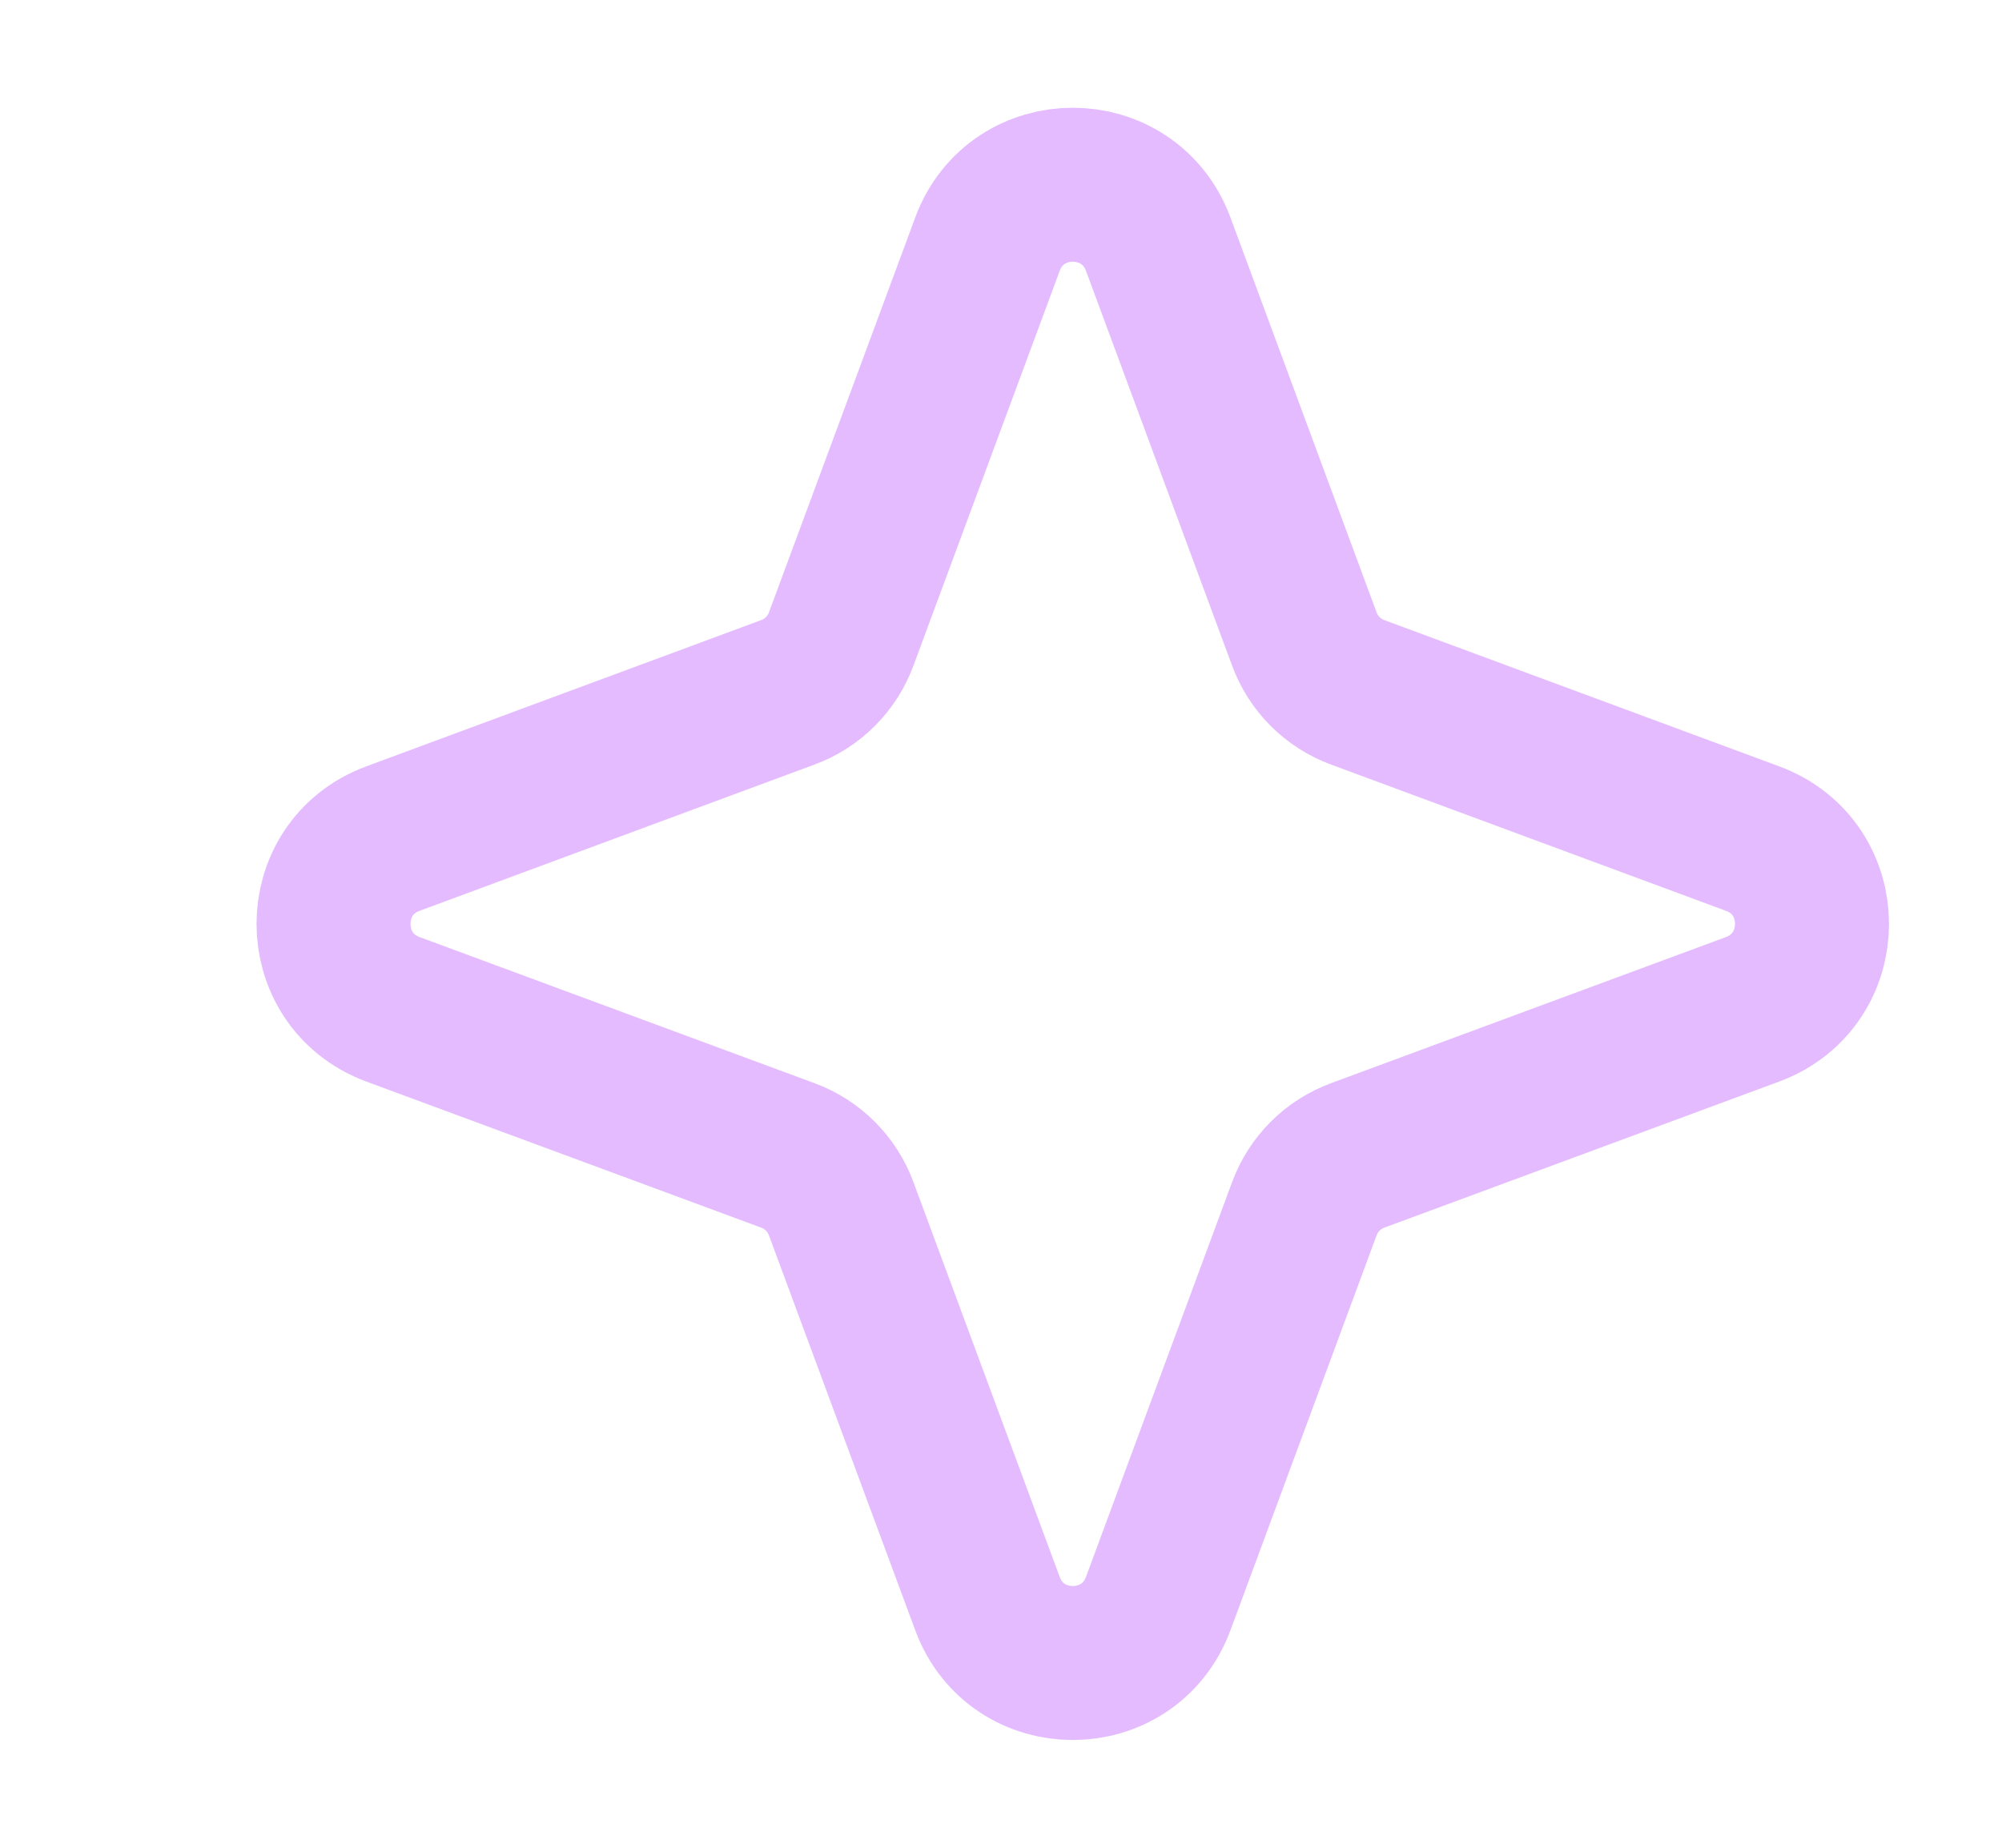 <svg width="13" height="12" viewBox="0 0 13 12" fill="none" xmlns="http://www.w3.org/2000/svg">
<path d="M6.412 1.586C6.602 1.071 7.33 1.071 7.521 1.586L8.469 4.148C8.528 4.31 8.656 4.438 8.818 4.497L11.38 5.446C11.895 5.636 11.895 6.364 11.38 6.555L8.818 7.503C8.656 7.562 8.528 7.69 8.469 7.852L7.521 10.414C7.33 10.929 6.602 10.929 6.412 10.414L5.463 7.852C5.404 7.69 5.276 7.562 5.114 7.503L2.552 6.555C2.037 6.364 2.037 5.636 2.552 5.446L5.114 4.497C5.276 4.438 5.404 4.31 5.463 4.148L6.412 1.586Z" stroke="#E4BBFF" stroke-linejoin="round"/>
</svg>
